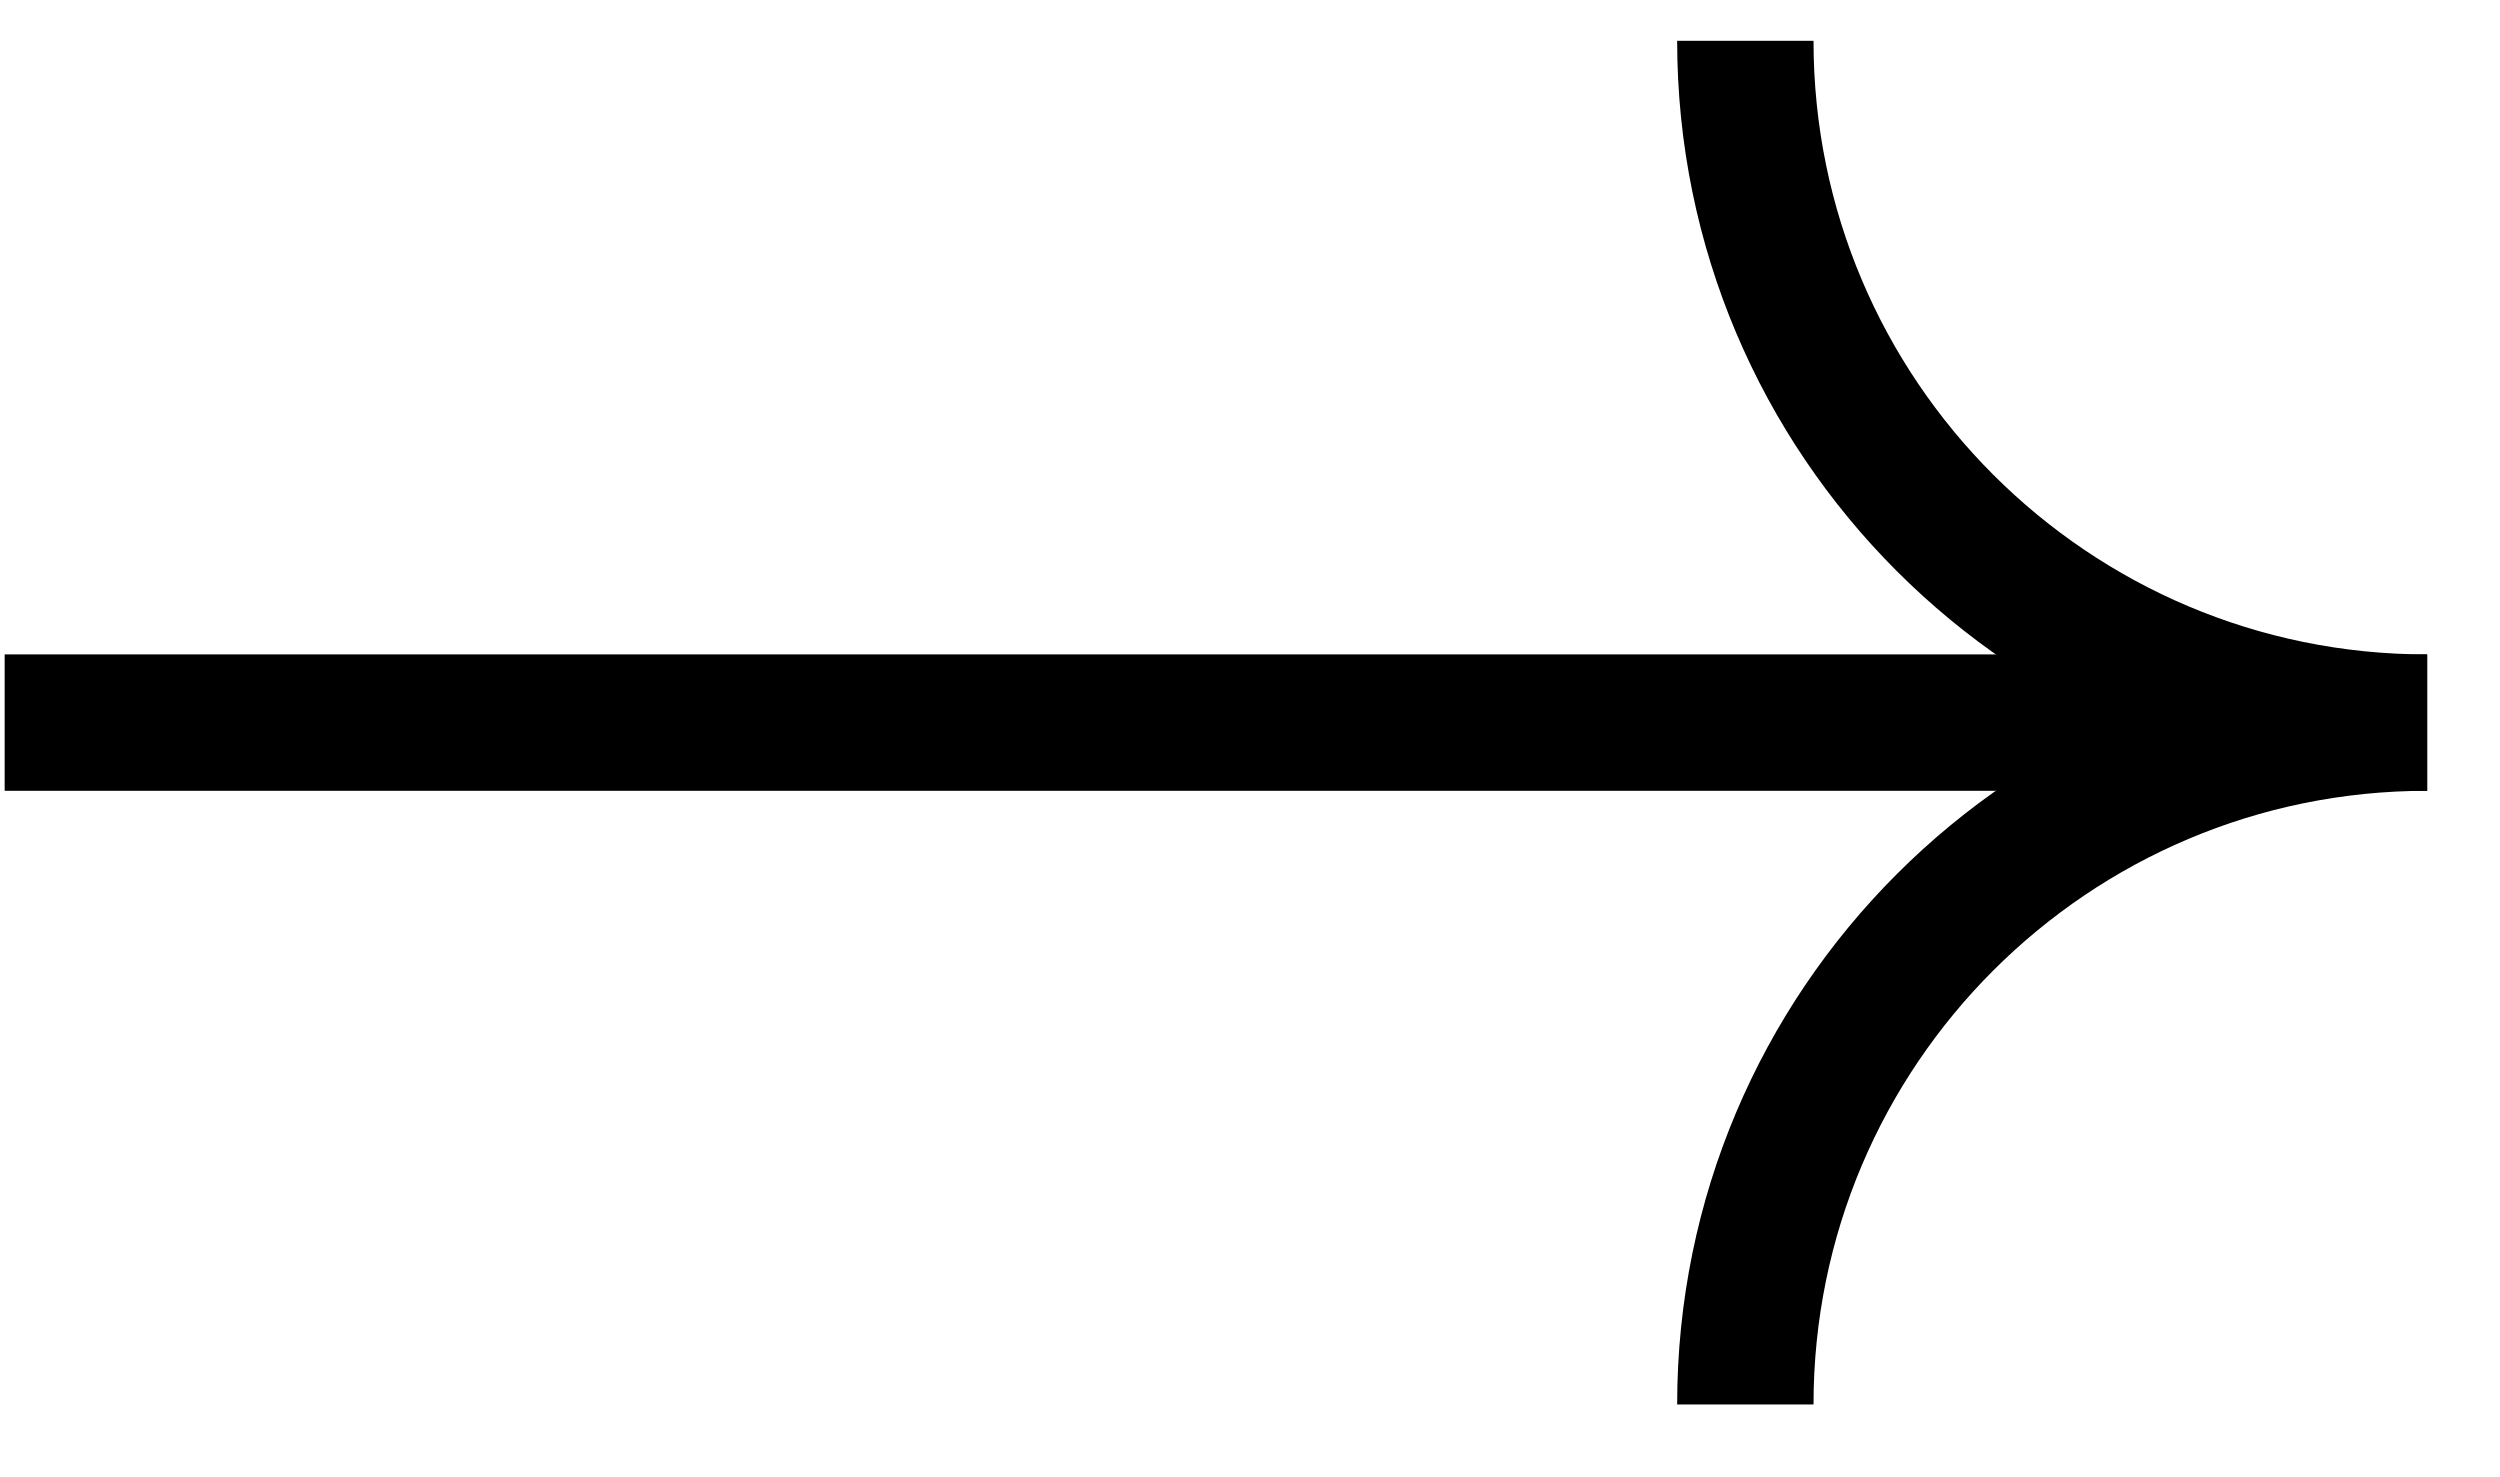 <?xml version="1.0" encoding="UTF-8"?>
<svg width="22px" height="13px" viewBox="0 0 22 13" version="1.1" xmlns="http://www.w3.org/2000/svg" xmlns:xlink="http://www.w3.org/1999/xlink">
    <title>Group 6 Copy 2</title>
    <g id="Microsite" stroke="none" stroke-width="1" fill="none" fill-rule="evenodd">
        <g id="Assets" transform="translate(-508, -394)" stroke="#000000" stroke-width="1.2">
            <g id="Group-6-Copy-2" transform="translate(519, 400.359) rotate(-90) translate(-519, -400.359) translate(513, 390)">
                <line x1="-3.718" y1="9.718" x2="15.718" y2="9.718" id="Line" stroke-linecap="square" transform="translate(6, 9.718) rotate(-270) translate(-6, -9.718) "></line>
                <path d="M12,20.718 C12,17.404 9.314,14.718 6,14.718" id="Oval" transform="translate(9, 17.718) rotate(-450) translate(-9, -17.718) "></path>
                <path d="M6,20.718 C6,17.404 3.314,14.718 0,14.718" id="Oval" transform="translate(3, 17.718) scale(1, -1) rotate(90) translate(-3, -17.718) "></path>
            </g>
        </g>
    </g>
</svg>